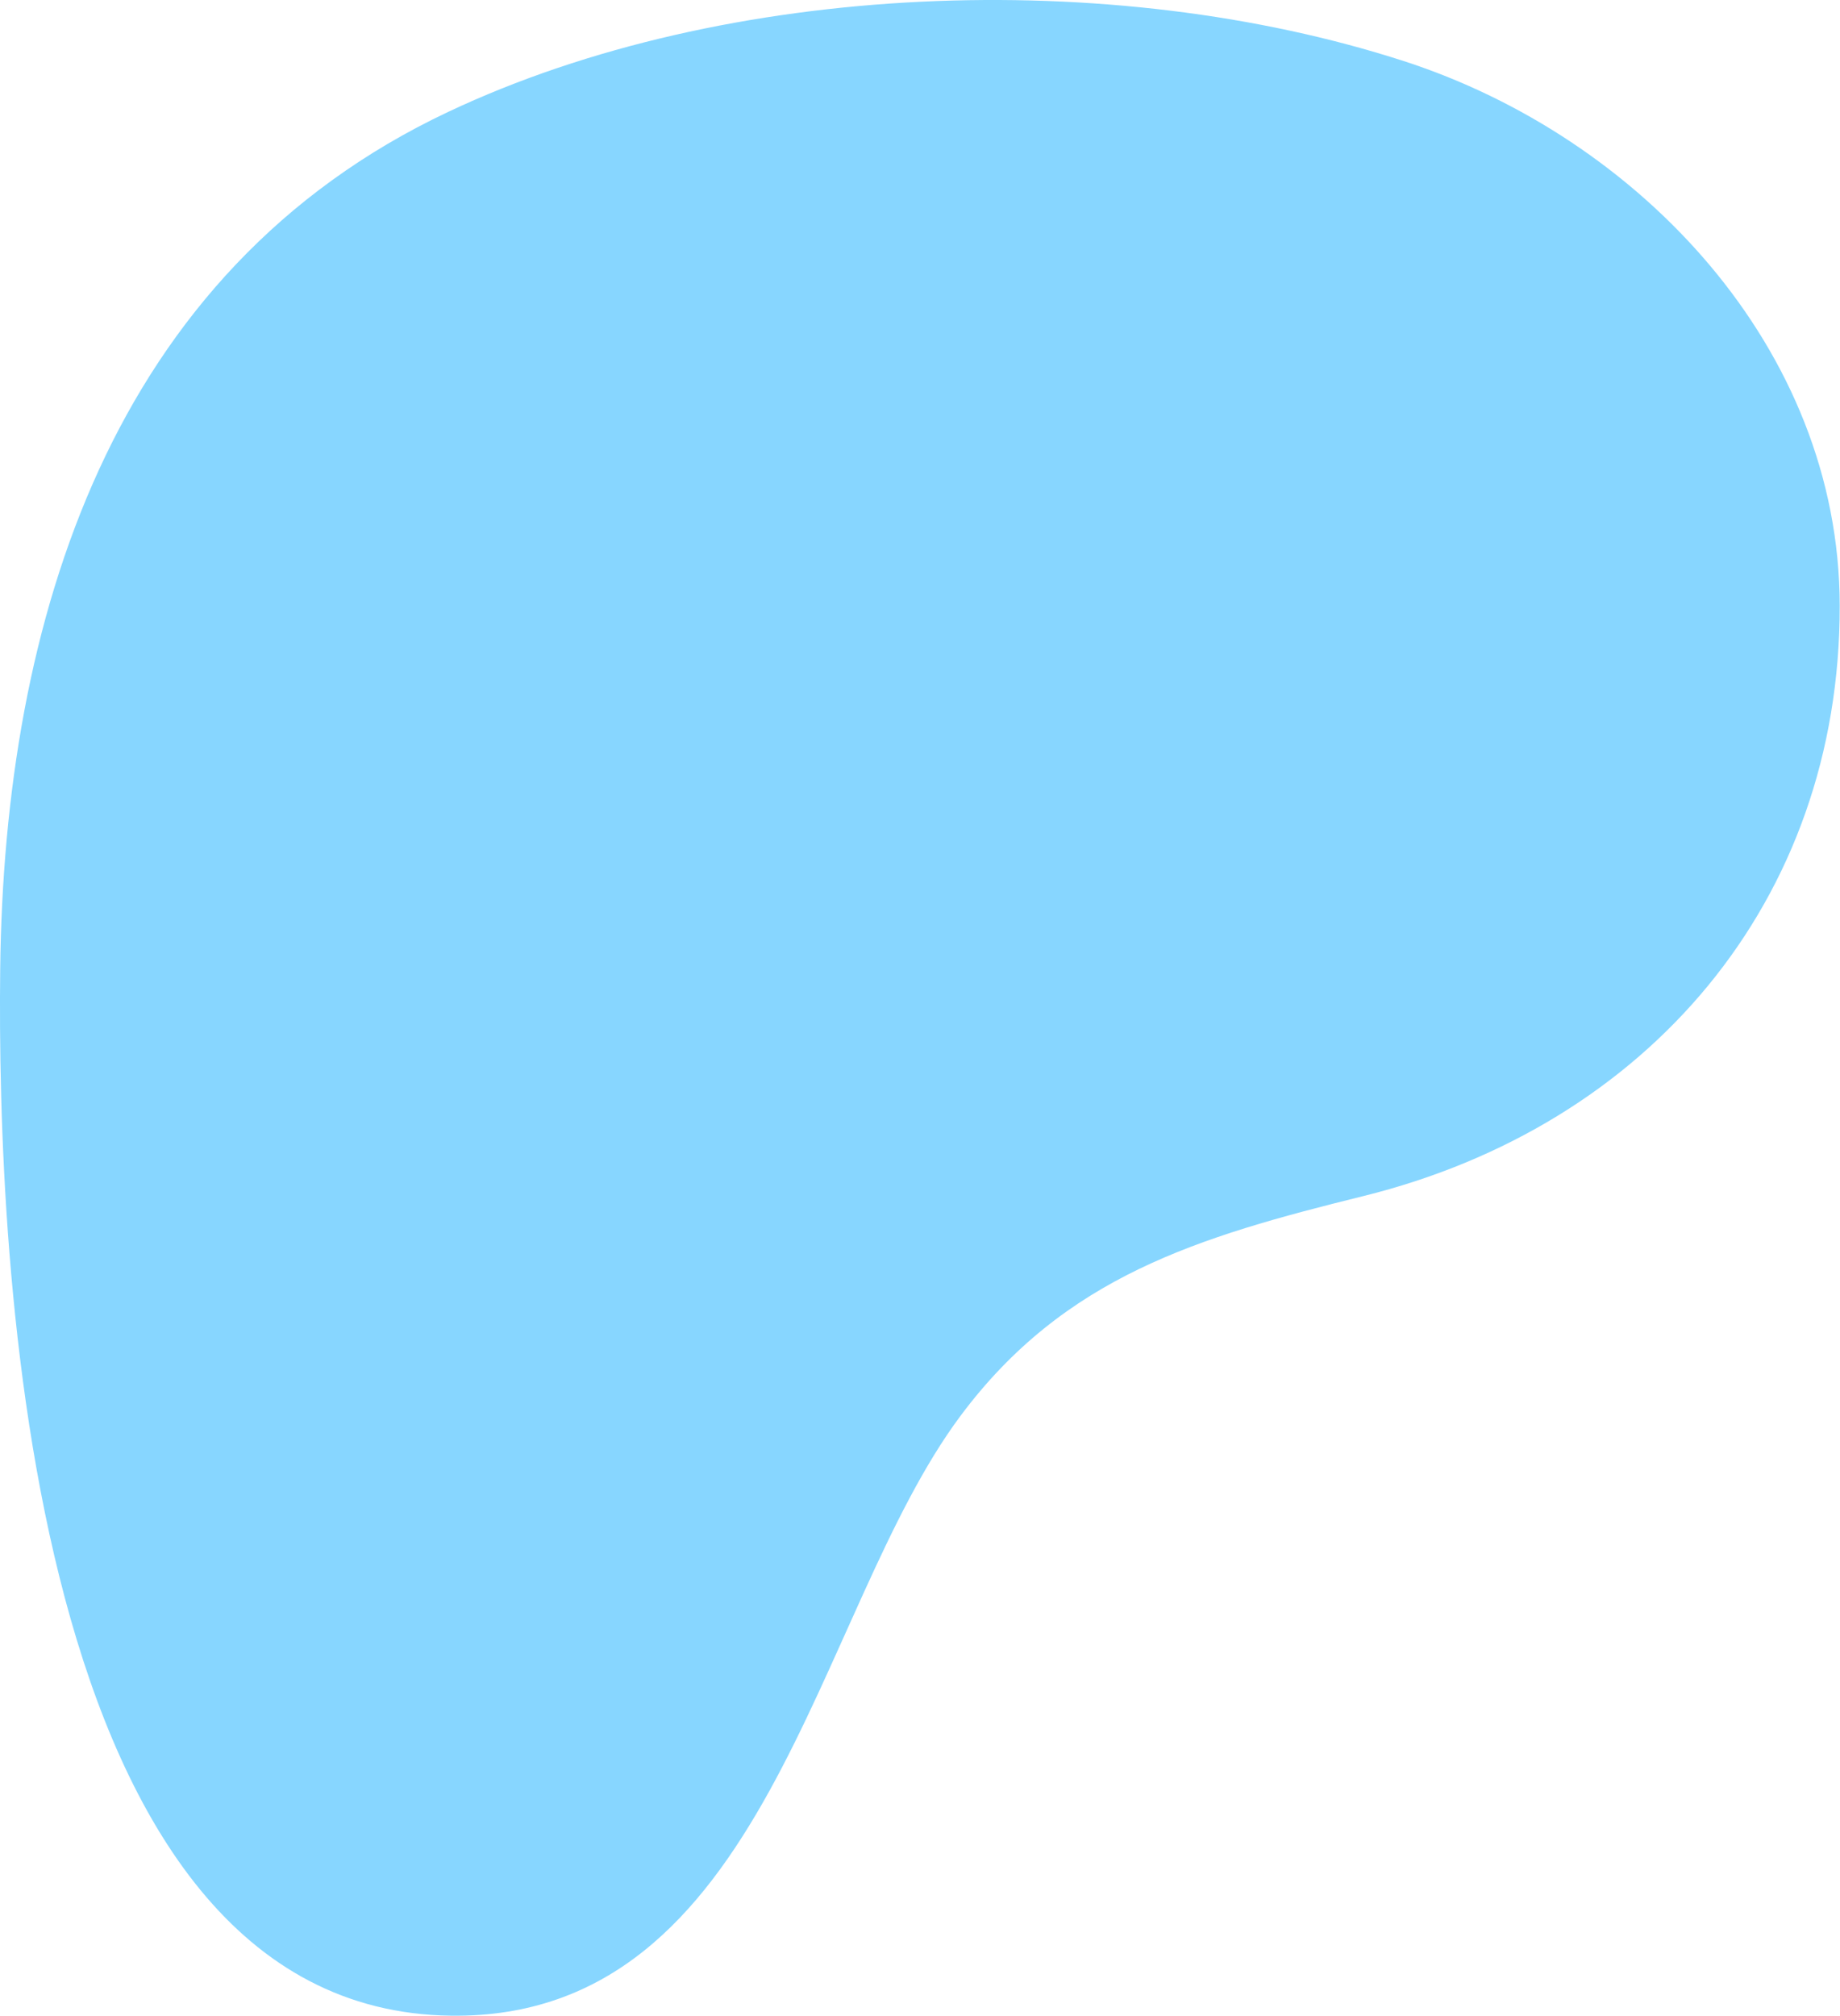 <?xml version="1.0" encoding="UTF-8" standalone="no"?>
<svg
   viewBox="0 0 467.483 511.994"
   fill-rule="evenodd"
   clip-rule="evenodd"
   stroke-linejoin="round"
   stroke-miterlimit="2"
   version="1.1"
   id="svg3"
   sodipodi:docname="patreon.svg"
   width="467.483"
   height="511.994"
   inkscape:version="1.4.2 (ebf0e940d0, 2025-05-08)"
   xmlns:inkscape="http://www.inkscape.org/namespaces/inkscape"
   xmlns:sodipodi="http://sodipodi.sourceforge.net/DTD/sodipodi-0.dtd"
   xmlns="http://www.w3.org/2000/svg"
   xmlns:svg="http://www.w3.org/2000/svg">
  <defs
     id="defs3" />
  <sodipodi:namedview
     id="namedview3"
     pagecolor="#ffffff"
     bordercolor="#111111"
     borderopacity="1"
     inkscape:showpageshadow="0"
     inkscape:pageopacity="0"
     inkscape:pagecheckerboard="1"
     inkscape:deskcolor="#d1d1d1"
     inkscape:zoom="2.265625"
     inkscape:cx="233.26897"
     inkscape:cy="255.55862"
     inkscape:window-width="2560"
     inkscape:window-height="1371"
     inkscape:window-x="0"
     inkscape:window-y="0"
     inkscape:window-maximized="1"
     inkscape:current-layer="svg3" />
  <g
     transform="matrix(0.474,0,0,0.474,-22.255,0)"
     id="g3"
     style="fill:#87d6ff;fill-opacity:1">
    <clipPath
       id="prefix__a">
      <path
         d="M 0,0 H 1080 V 1080 H 0 Z"
         id="path1" />
    </clipPath>
    <g
       clip-path="url(#prefix__a)"
       id="g2"
       style="fill:#87d6ff;fill-opacity:1">
      <path
         d="M 1033.05,324.45 C 1032.86,186.55 925.46,73.53 799.45,32.75 642.97,-17.89 436.59,-10.55 287.17,59.95 106.07,145.41 49.18,332.61 47.06,519.31 c -1.74,153.5 13.58,557.79 241.62,560.67 169.44,2.15 194.67,-216.18 273.07,-321.33 55.78,-74.81 127.6,-95.94 216.01,-117.82 151.95,-37.61 255.51,-157.53 255.29,-316.38 z"
         fill-rule="nonzero"
         id="path2"
         style="fill:#87d6ff;fill-opacity:1" />
    </g>
  </g>
</svg>
